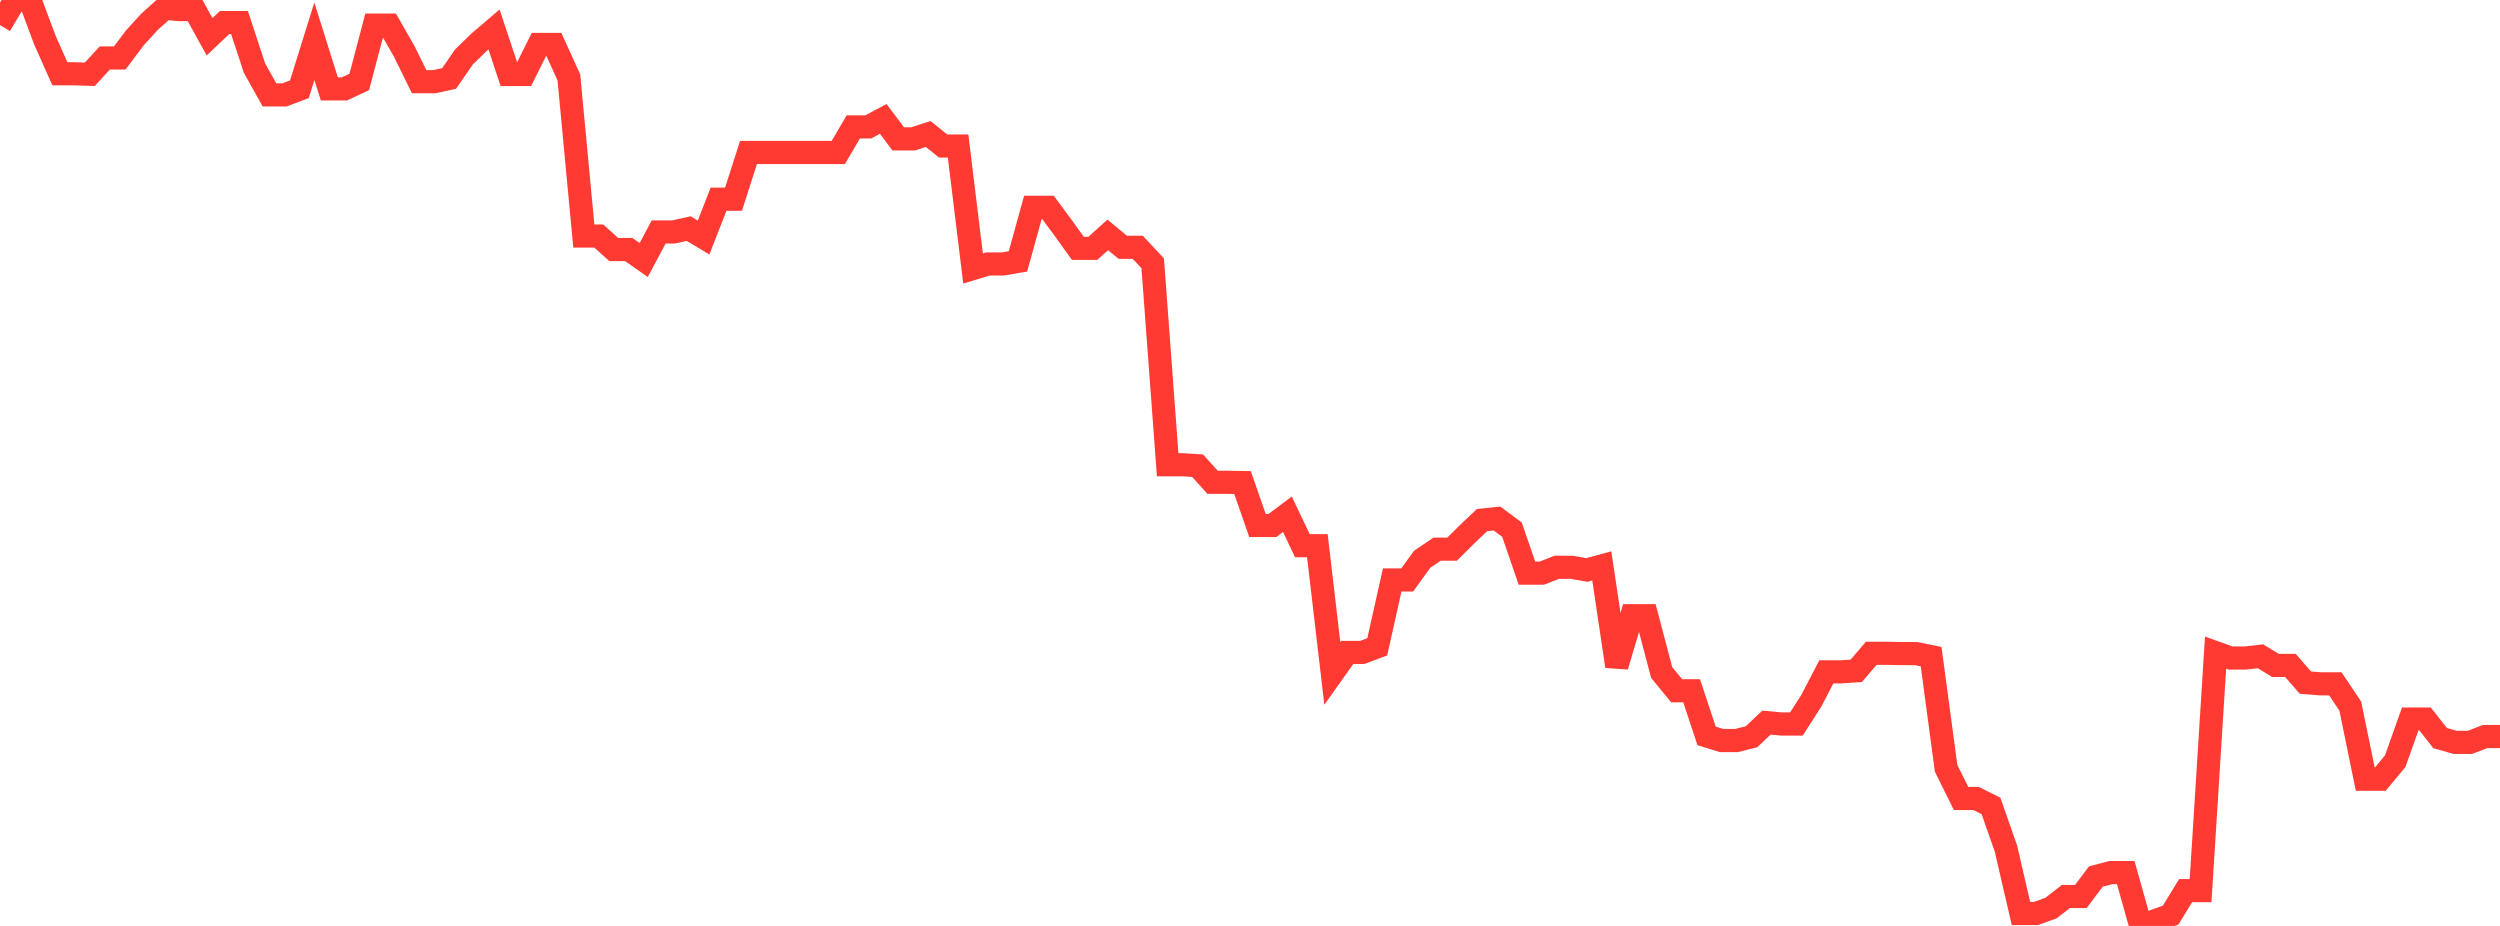 <?xml version="1.0" standalone="no"?>
<!DOCTYPE svg PUBLIC "-//W3C//DTD SVG 1.1//EN" "http://www.w3.org/Graphics/SVG/1.1/DTD/svg11.dtd">

<svg width="135" height="50" viewBox="0 0 135 50" preserveAspectRatio="none" 
  xmlns="http://www.w3.org/2000/svg"
  xmlns:xlink="http://www.w3.org/1999/xlink">


<polyline points="0.0, 1.357 0.808, 0.0 1.617, 2.6344760175807327e-13 2.425, 2.169 3.234, 3.984 4.042, 3.984 4.85, 4.012 5.659, 3.129 6.467, 3.129 7.275, 2.053 8.084, 1.166 8.892, 0.443 9.701, 0.521 10.509, 0.521 11.317, 1.985 12.126, 1.219 12.934, 1.219 13.743, 3.677 14.551, 5.124 15.359, 5.124 16.168, 4.82 16.976, 2.228 17.784, 4.8 18.593, 4.8 19.401, 4.425 20.21, 1.356 21.018, 1.356 21.826, 2.771 22.635, 4.413 23.443, 4.413 24.251, 4.237 25.06, 3.068 25.868, 2.283 26.677, 1.591 27.485, 4.023 28.293, 4.023 29.102, 2.399 29.91, 2.399 30.719, 4.18 31.527, 12.747 32.335, 12.747 33.144, 13.475 33.952, 13.475 34.76, 14.042 35.569, 12.526 36.377, 12.526 37.186, 12.344 37.994, 12.827 38.802, 10.757 39.611, 10.757 40.419, 8.233 41.228, 8.233 42.036, 8.233 42.844, 8.233 43.653, 8.233 44.461, 8.233 45.269, 8.233 46.078, 6.853 46.886, 6.853 47.695, 6.42 48.503, 7.499 49.311, 7.499 50.12, 7.234 50.928, 7.885 51.737, 7.885 52.545, 14.499 53.353, 14.254 54.162, 14.254 54.97, 14.114 55.778, 11.194 56.587, 11.194 57.395, 12.285 58.204, 13.411 59.012, 13.411 59.82, 12.684 60.629, 13.353 61.437, 13.353 62.246, 14.215 63.054, 25.097 63.862, 25.097 64.671, 25.147 65.479, 26.045 66.287, 26.045 67.096, 26.058 67.904, 28.376 68.713, 28.376 69.521, 27.77 70.329, 29.469 71.138, 29.469 71.946, 36.369 72.754, 35.231 73.563, 35.231 74.371, 34.928 75.18, 31.318 75.988, 31.318 76.796, 30.201 77.605, 29.654 78.413, 29.654 79.222, 28.852 80.03, 28.084 80.838, 28 81.647, 28.602 82.455, 30.949 83.263, 30.949 84.072, 30.632 84.88, 30.635 85.689, 30.778 86.497, 30.559 87.305, 35.978 88.114, 33.249 88.922, 33.249 89.731, 36.317 90.539, 37.3 91.347, 37.3 92.156, 39.74 92.964, 39.989 93.772, 39.989 94.581, 39.784 95.389, 39.021 96.198, 39.096 97.006, 39.096 97.814, 37.836 98.623, 36.279 99.431, 36.279 100.24, 36.224 101.048, 35.277 101.856, 35.277 102.665, 35.293 103.473, 35.295 104.281, 35.459 105.09, 41.49 105.898, 43.118 106.707, 43.117 107.515, 43.523 108.323, 45.83 109.132, 49.33 109.94, 49.33 110.749, 49.038 111.557, 48.412 112.365, 48.412 113.174, 47.332 113.982, 47.12 114.79, 47.12 115.599, 50.0 116.407, 49.71 117.216, 49.415 118.024, 48.093 118.832, 48.093 119.641, 35.243 120.449, 35.533 121.257, 35.533 122.066, 35.44 122.874, 35.933 123.683, 35.933 124.491, 36.861 125.299, 36.927 126.108, 36.927 126.916, 38.13 127.725, 42.079 128.533, 42.079 129.341, 41.104 130.15, 38.829 130.958, 38.829 131.766, 39.856 132.575, 40.087 133.383, 40.087 134.192, 39.773 135.0, 39.773" fill="none" stroke="#ff3a33" stroke-width="1.25"/>

</svg>